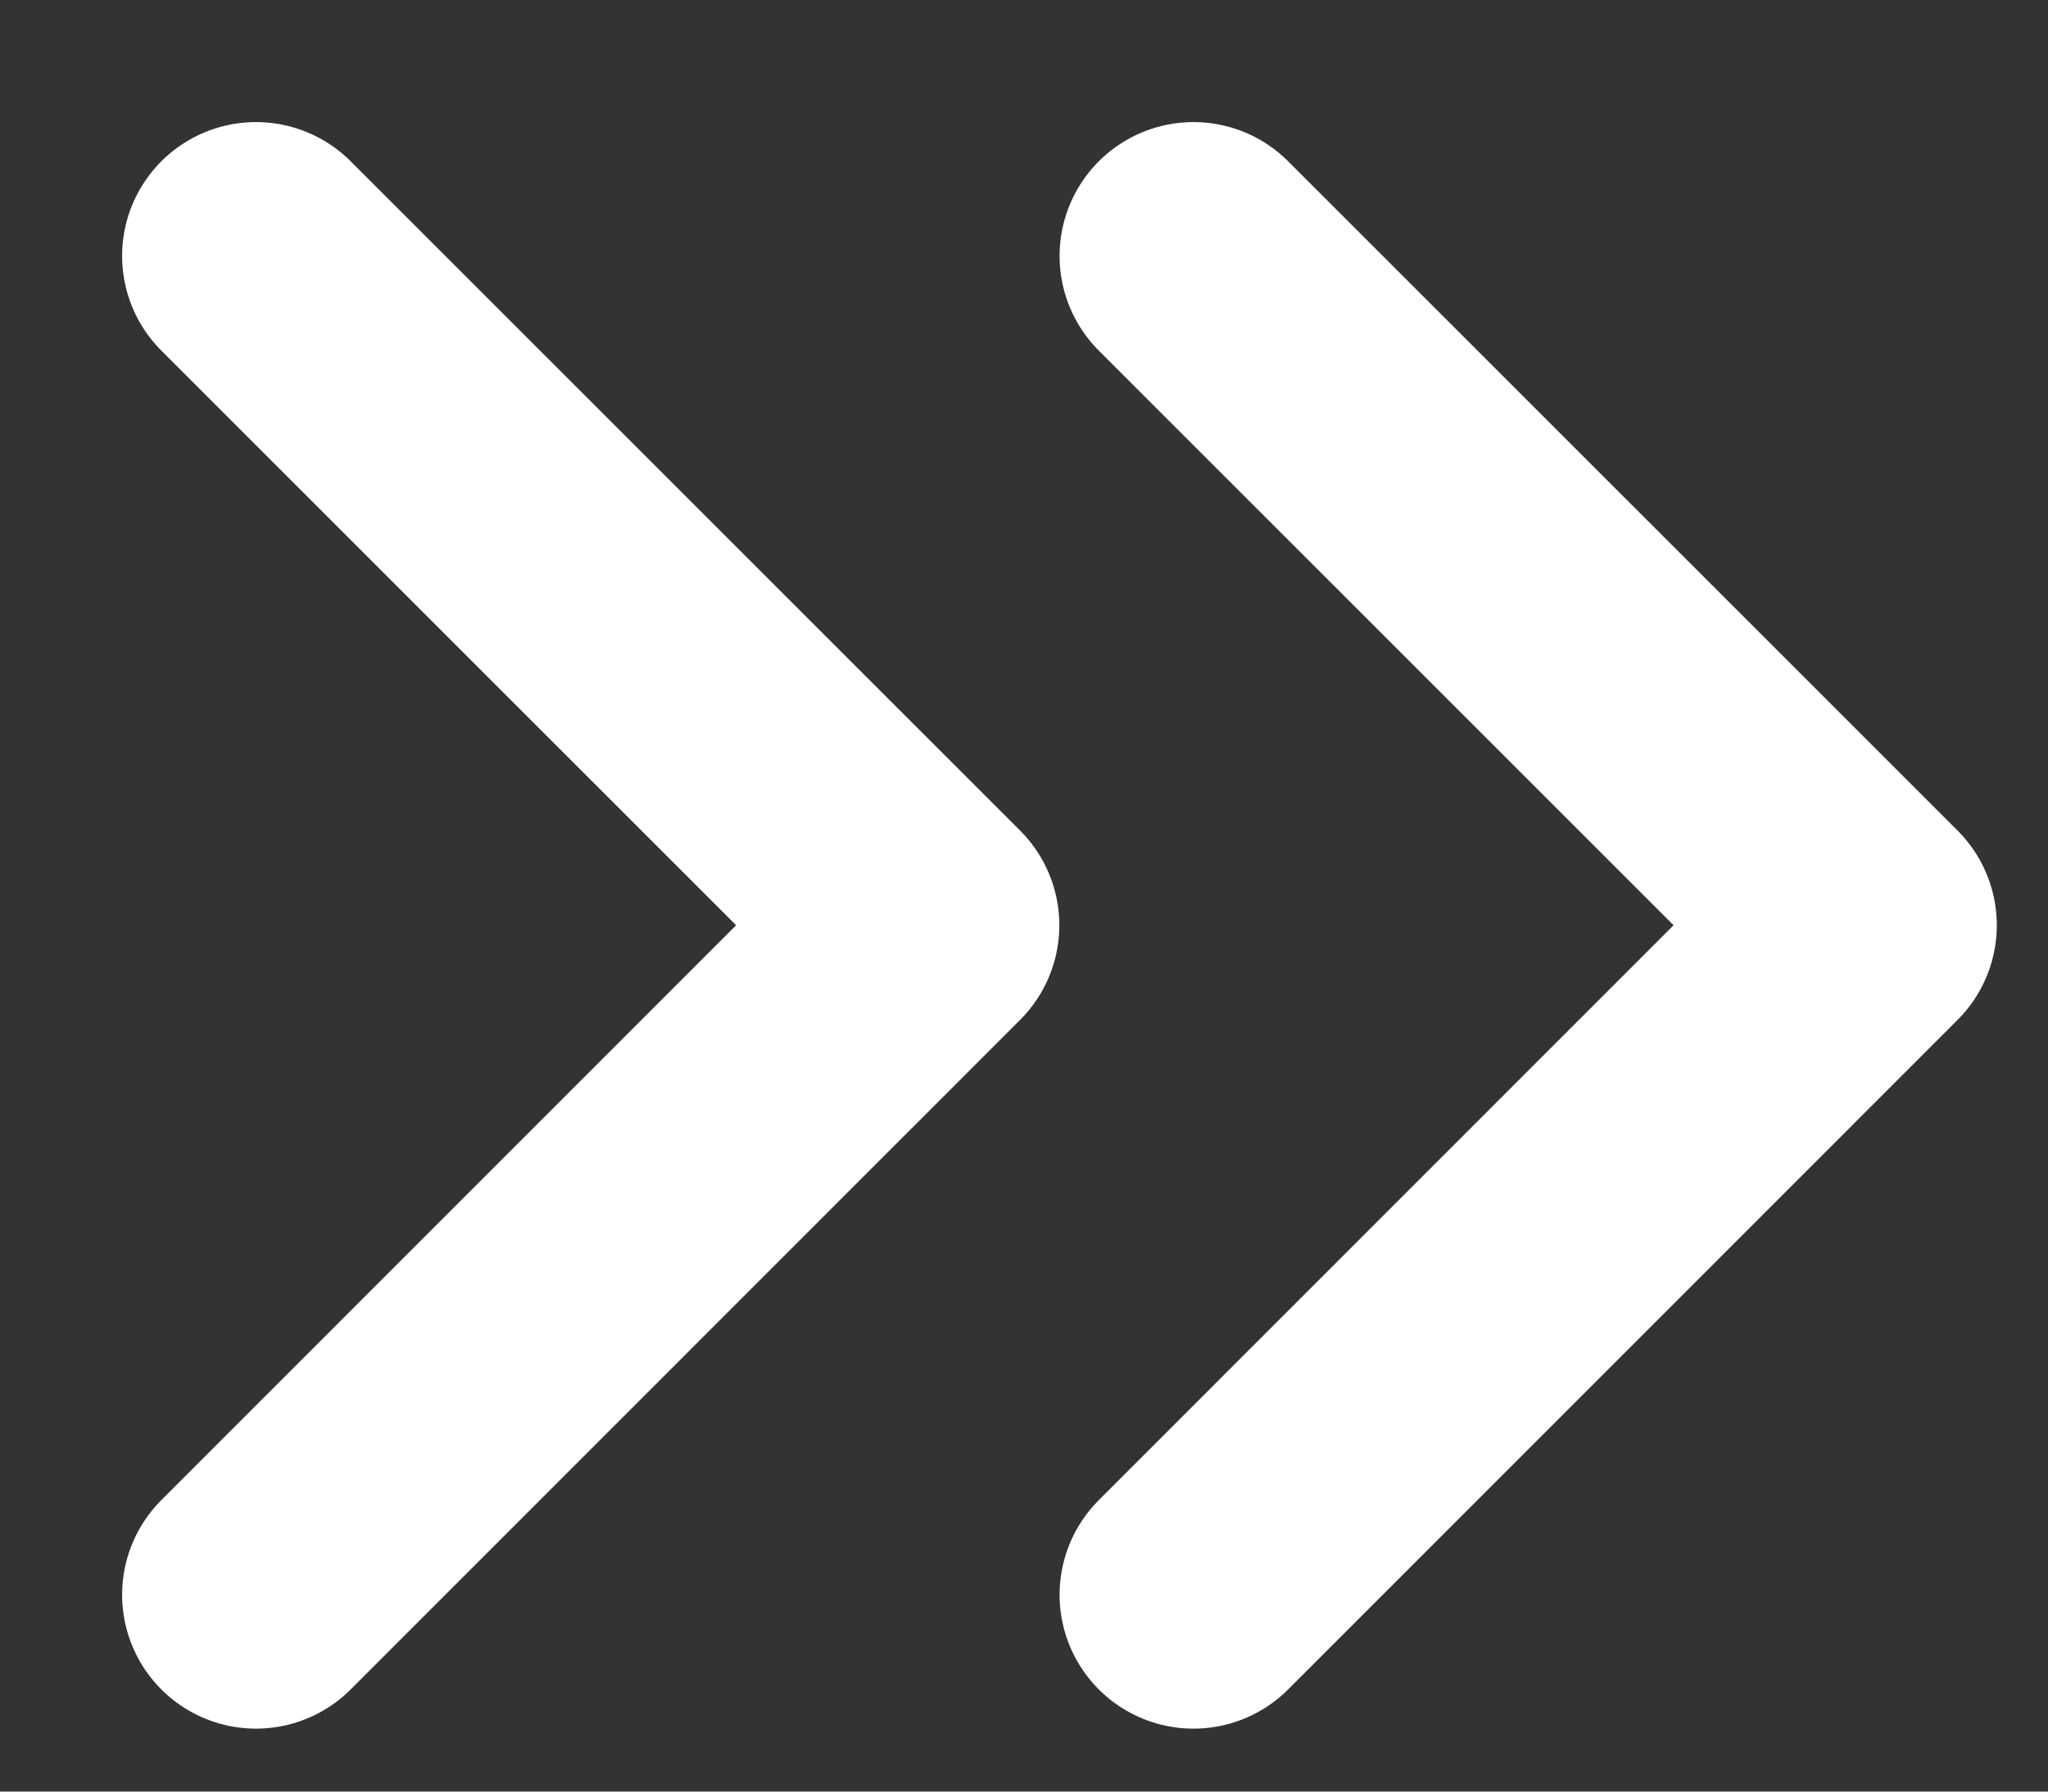 <?xml version="1.0" encoding="utf-8"?>
<svg xmlns="http://www.w3.org/2000/svg" fill="none" height="100%" overflow="visible" preserveAspectRatio="none" style="display: block;" viewBox="0 0 8 7" width="100%">
<rect x="0" y="0" width="8" height="7" fill="#333333" stroke="none"/>
<path d="M4.662 6.231L7.277 3.615L4.662 1M1 6.231L3.615 3.615L1 1" id="Icon" stroke="white" stroke-linecap="round" stroke-linejoin="round" stroke-width="1.046"/>
</svg>